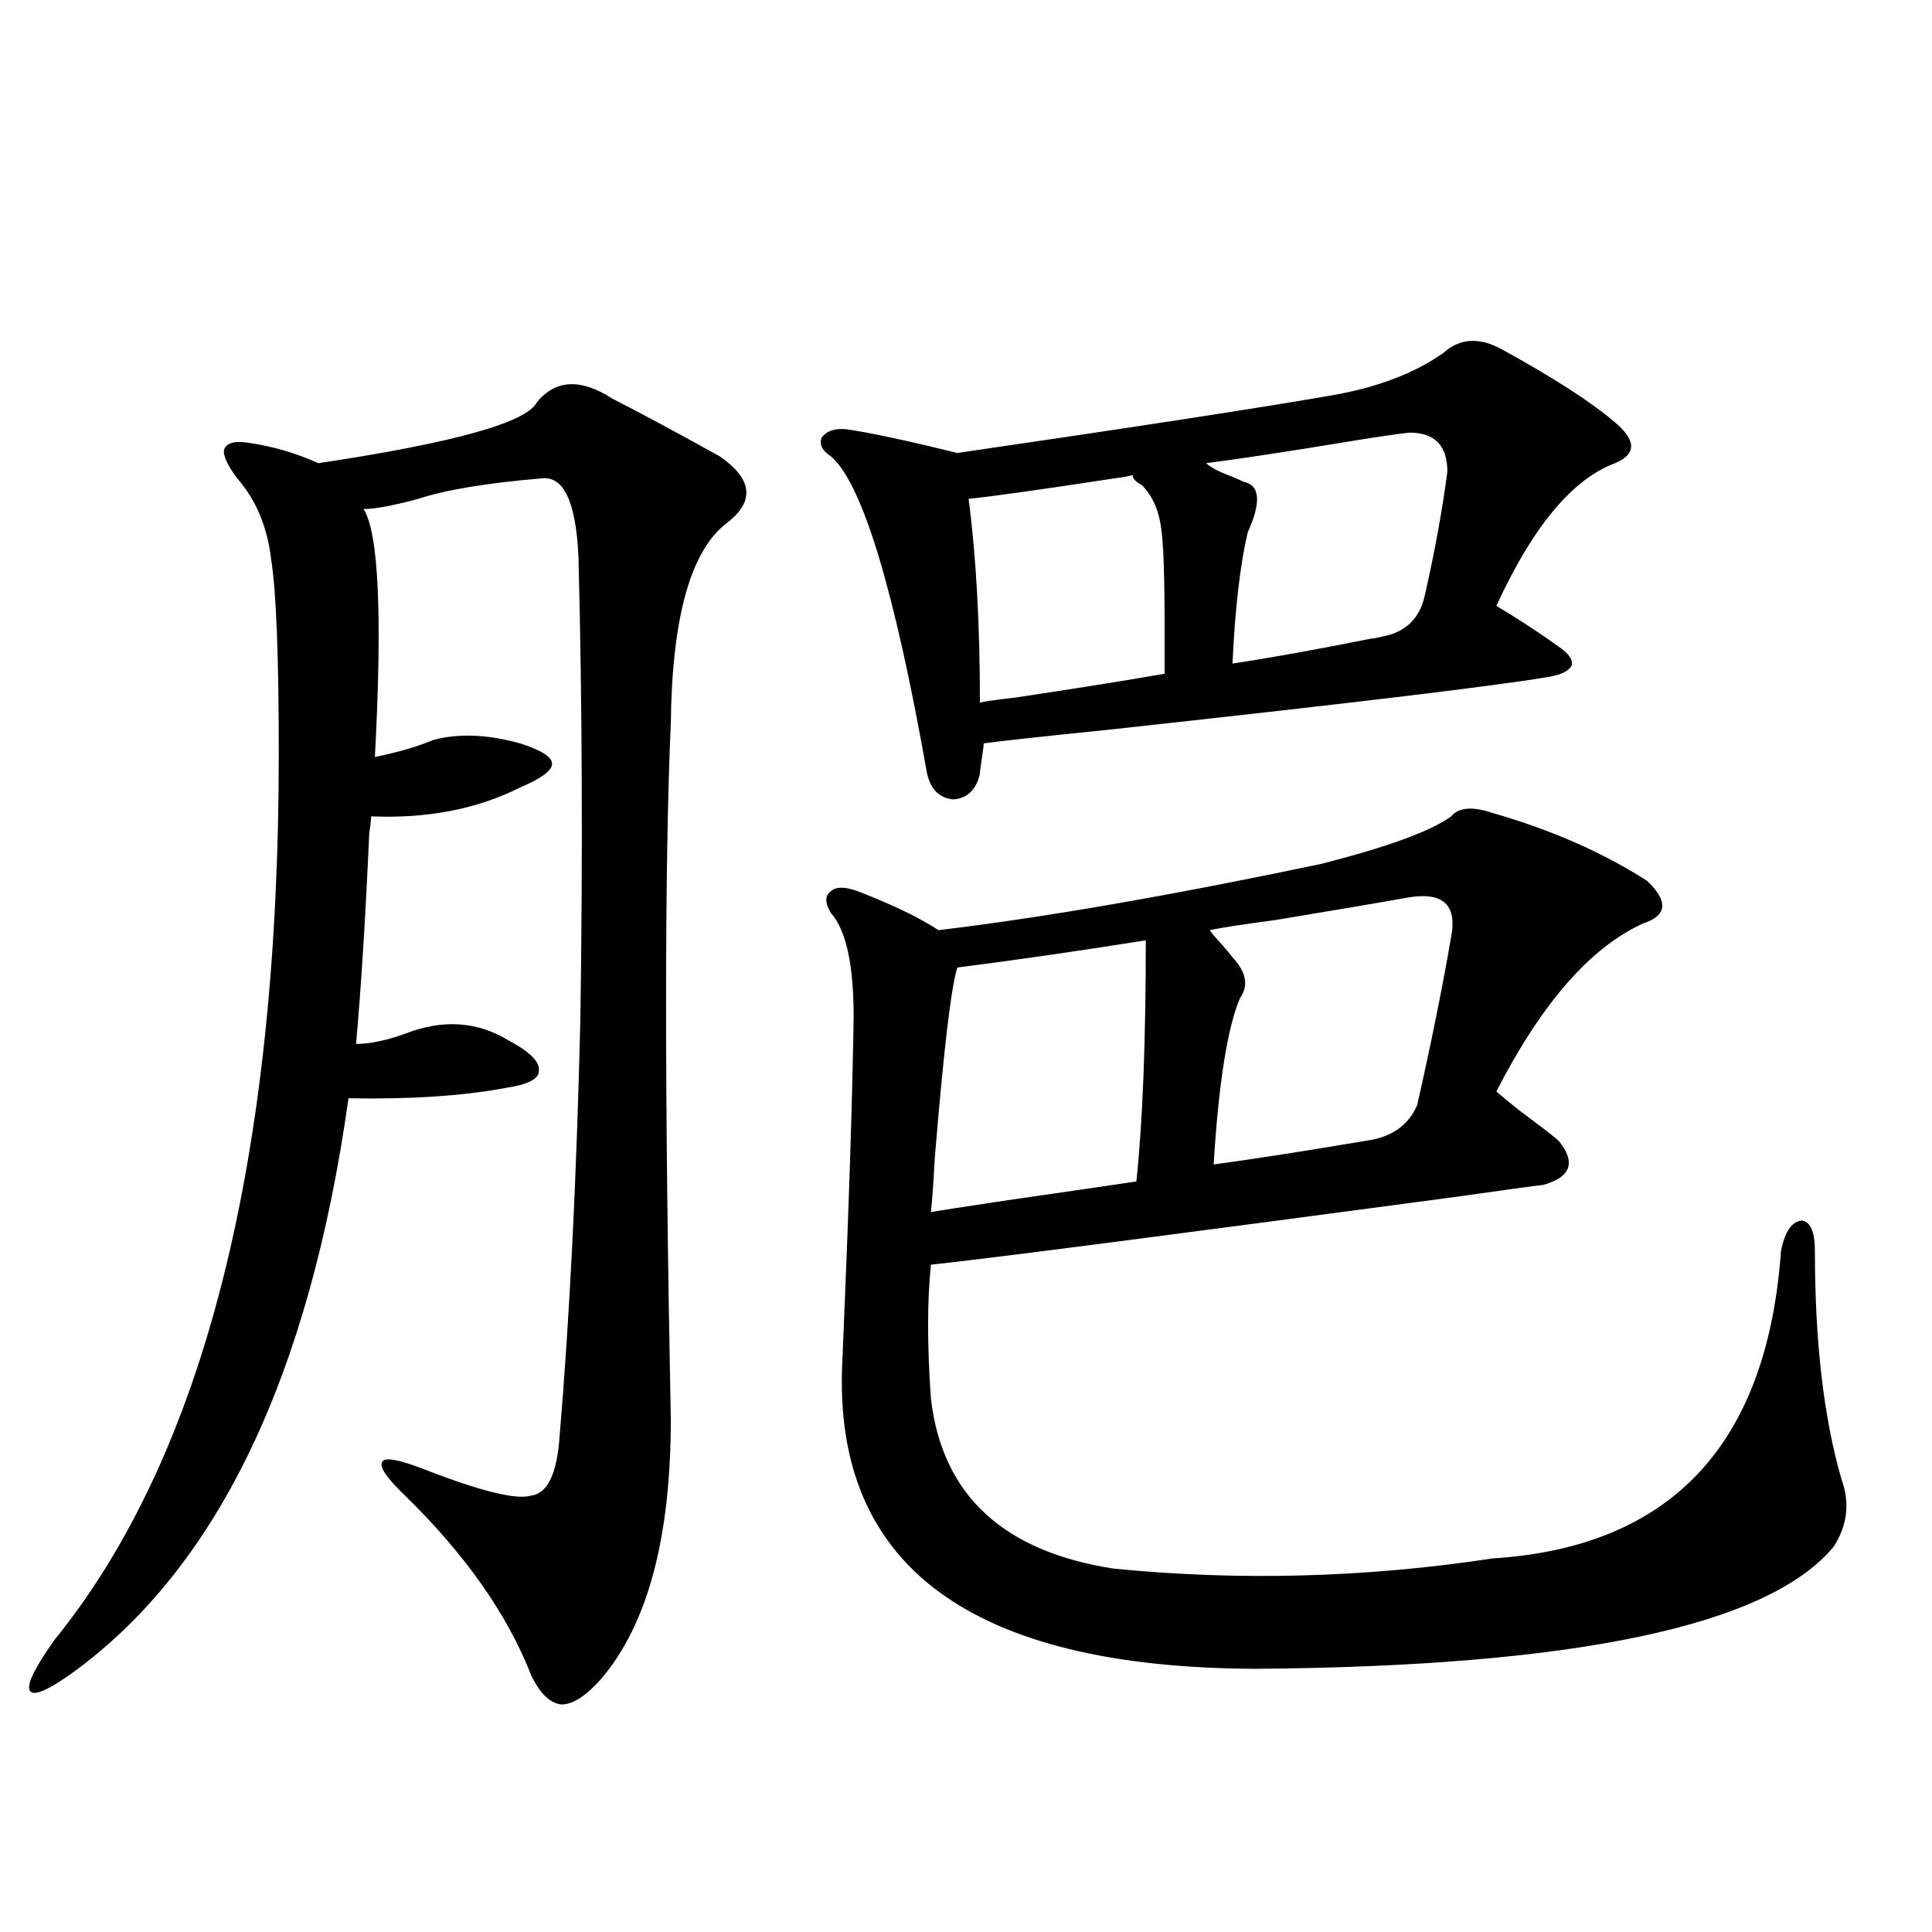 <?xml version="1.0" encoding="utf-8"?>
<!-- Generator: Adobe Illustrator 16.0.0, SVG Export Plug-In . SVG Version: 6.00 Build 0)  -->
<!DOCTYPE svg PUBLIC "-//W3C//DTD SVG 1.1//EN" "http://www.w3.org/Graphics/SVG/1.1/DTD/svg11.dtd">
<svg version="1.1" id="图层_1" xmlns="http://www.w3.org/2000/svg" xmlns:xlink="http://www.w3.org/1999/xlink" x="0px" y="0px"
	 width="1000px" height="1000px" viewBox="0 0 1000 1000" enable-background="new 0 0 1000 1000" xml:space="preserve">
<path d="M347.211,734.567c0,61.523-12.042,106.348-36.097,134.473c-7.805,8.789-14.634,13.184-20.487,13.184
	c-5.854-0.591-11.066-5.576-15.609-14.941c-12.362-31.641-34.146-62.691-65.364-93.164c-9.756-9.366-13.658-15.23-11.707-17.578
	c1.296-2.334,8.125-1.167,20.487,3.516c29.908,11.728,48.779,16.411,56.584,14.063c8.445-1.167,13.323-11.426,14.634-30.762
	c5.198-61.523,8.78-133.292,10.731-215.332c1.296-84.952,0.976-164.932-0.976-239.941c-1.311-28.702-7.805-42.188-19.512-40.43
	c-27.972,2.348-49.114,5.864-63.413,10.547c-13.018,3.516-22.438,5.273-28.292,5.273c7.805,12.305,9.756,55.083,5.854,128.32
	c11.707-2.334,21.783-5.273,30.243-8.789c13.003-3.516,27.957-2.925,44.877,1.758c11.052,3.516,16.585,7.031,16.585,10.547
	s-5.533,7.622-16.585,12.305c-22.118,11.137-47.804,16.123-77.071,14.941c0,1.758-0.335,4.697-0.976,8.789
	c-1.951,43.945-4.237,80.283-6.829,108.984c7.149,0,15.609-1.758,25.365-5.273c19.512-7.608,37.393-6.441,53.657,3.516
	c11.052,5.864,16.25,11.137,15.609,15.82c0,4.106-5.854,7.031-17.561,8.789c-22.118,4.106-49.114,5.864-80.974,5.273
	c-20.167,143.564-67.65,242.578-142.436,297.07c-13.018,9.366-20.487,12.593-22.438,9.668c-1.951-2.939,2.271-11.728,12.683-26.367
	c77.392-95.499,116.095-248.428,116.095-458.789c0-50.386-1.311-83.784-3.902-100.195c-1.951-16.988-7.805-31.05-17.561-42.188
	c-5.213-7.031-7.484-12.002-6.829-14.941c1.296-3.516,5.519-4.683,12.683-3.516c12.348,1.758,24.39,5.273,36.097,10.547
	c70.242-10.547,107.955-21.094,113.168-31.641c9.756-11.714,22.759-12.305,39.023-1.758c14.954,7.622,33.49,17.578,55.608,29.883
	c16.905,11.728,18.201,23.154,3.902,34.277c-18.871,14.063-28.627,48.642-29.268,103.711
	C343.949,448.043,343.949,568.165,347.211,734.567z M777.444,180.856c26.661,14.653,46.173,27.246,58.535,37.793
	c11.052,9.38,11.052,16.411,0,21.094c-22.118,8.212-42.605,32.822-61.462,73.828c11.707,7.031,22.438,14.063,32.194,21.094
	c5.198,3.516,7.47,6.743,6.829,9.668c-1.311,2.939-5.533,4.985-12.683,6.152c-27.972,4.697-103.747,13.774-227.312,27.246
	c-34.48,3.516-55.943,5.864-64.389,7.031c0,1.181-0.335,3.818-0.976,7.91c-0.655,4.106-0.976,6.743-0.976,7.91
	c-1.951,8.212-6.509,12.607-13.658,13.184c-7.164-0.577-11.707-4.971-13.658-13.184c-16.92-95.499-33.505-150.293-49.755-164.355
	c-4.558-2.925-6.188-6.152-4.878-9.668c2.592-3.516,6.829-4.971,12.683-4.395c12.348,1.758,31.539,5.864,57.56,12.305
	c92.346-13.472,157.069-23.428,194.142-29.883c23.414-4.092,42.591-11.426,57.56-21.973
	C755.646,175.006,765.737,174.415,777.444,180.856z M751.104,422.555c3.902-4.683,11.052-5.273,21.463-1.758
	c30.563,8.789,57.225,20.517,79.998,35.156c11.052,10.547,10.396,17.88-1.951,21.973c-27.316,12.305-52.682,41.309-76.096,87.012
	c1.951,1.758,5.854,4.985,11.707,9.668c11.052,8.212,17.881,13.486,20.487,15.82c9.101,11.137,6.494,18.759-7.805,22.852
	c-5.213,0.591-20.167,2.637-44.877,6.152c-153.502,20.517-244.231,32.231-272.188,35.156c-1.951,18.759-1.951,41.899,0,69.434
	c5.854,49.809,37.393,79.102,94.632,87.891c65.029,6.455,130.394,4.697,196.093-5.273c92.346-5.85,142.101-58.887,149.265-159.082
	c1.951-9.956,5.519-15.23,10.731-15.82c4.543,0.591,6.829,5.864,6.829,15.82c0,46.884,4.543,86.133,13.658,117.773
	c4.543,12.305,3.247,24.033-3.902,35.156c-33.825,41.006-133.655,62.1-299.505,63.281
	c-147.648-0.591-218.866-53.613-213.653-159.082c3.247-75.586,5.198-135.049,5.854-178.418c0-26.944-3.902-44.824-11.707-53.613
	c-3.262-5.273-3.262-9.077,0-11.426c2.592-2.334,7.149-2.334,13.658,0c18.201,7.031,32.194,13.774,41.95,20.215
	c53.978-6.441,119.997-17.866,198.044-34.277C718.254,438.375,740.692,430.177,751.104,422.555z M593.059,486.715
	c-37.072,5.864-69.602,10.547-97.559,14.063c-3.262,10.547-7.164,43.657-11.707,99.316c-0.655,12.305-1.311,21.396-1.951,27.246
	c3.247-0.577,16.585-2.637,39.999-6.152c32.515-4.683,54.633-7.91,66.34-9.668C591.428,581.06,593.059,539.449,593.059,486.715z
	 M507.207,363.668c1.951-0.577,8.125-1.456,18.536-2.637c31.219-4.683,56.904-8.789,77.071-12.305v-22.852
	c0-28.125-0.655-45.991-1.951-53.613c-1.311-8.789-4.558-15.82-9.756-21.094c-3.262-1.758-4.878-3.516-4.878-5.273
	c-1.951,0.591-5.213,1.181-9.756,1.758c-38.383,5.864-63.413,9.38-75.12,10.547C505.256,288.082,507.207,323.239,507.207,363.668z
	 M729.641,223.922c-5.854,0.591-15.944,2.06-30.243,4.395c-31.874,5.273-56.919,9.091-75.12,11.426
	c2.592,2.348,7.149,4.697,13.658,7.031c2.592,1.181,4.543,2.06,5.854,2.637c8.445,1.758,9.101,10.547,1.951,26.367
	c-3.902,17.001-6.509,39.551-7.805,67.676c19.512-2.925,43.901-7.32,73.169-13.184c-1.951,0.591-0.335,0.302,4.878-0.879
	c11.707-2.334,18.856-9.366,21.463-21.094c5.198-22.852,9.101-44.234,11.707-64.16C749.152,230.665,742.644,223.922,729.641,223.922
	z M727.689,464.742c-13.018,2.348-35.456,6.152-67.315,11.426c-17.561,2.348-28.947,4.106-34.146,5.273
	c0.641,1.181,2.592,3.516,5.854,7.031c2.592,2.939,4.543,5.273,5.854,7.031c7.149,7.622,8.445,14.653,3.902,21.094
	c-6.509,15.244-11.066,43.945-13.658,86.133c21.463-2.925,47.804-7.031,79.022-12.305c13.003-1.758,21.783-7.91,26.341-18.457
	c7.149-31.641,13.003-60.645,17.561-87.012C754.351,467.97,746.546,461.227,727.689,464.742z"/>
</svg>
